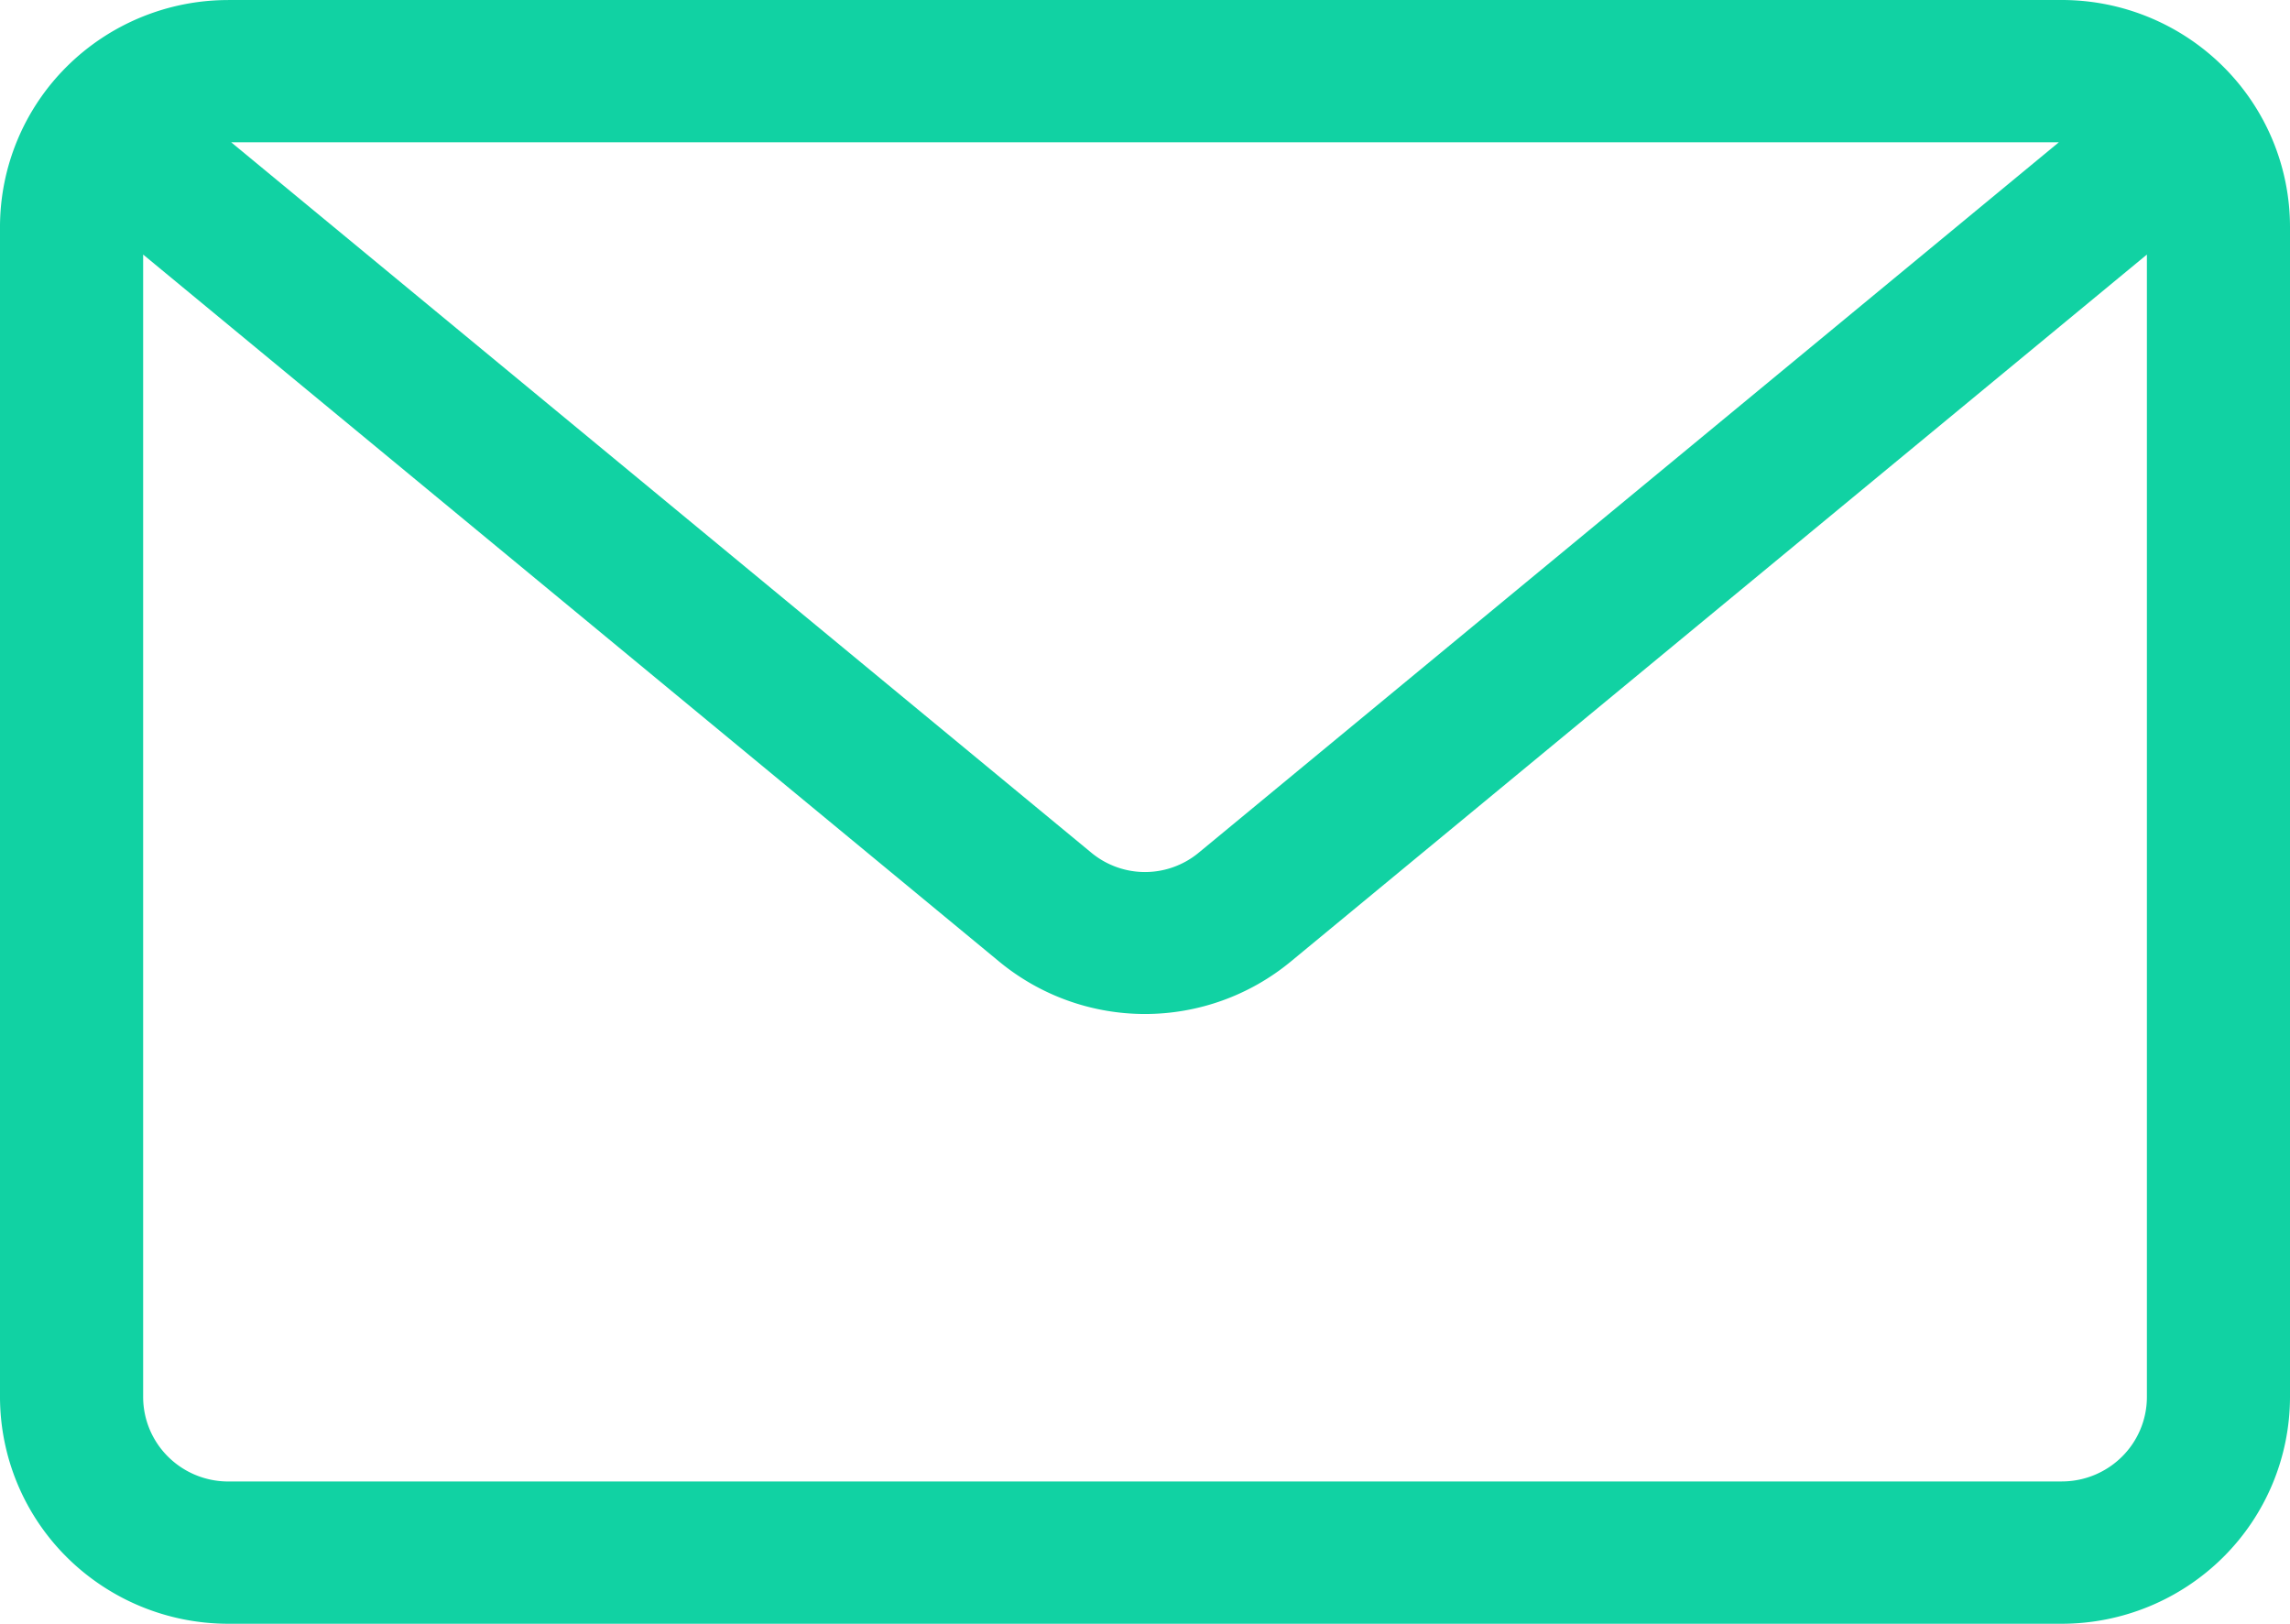 <svg width="55" height="39" viewBox="0 0 55 39" fill="none" xmlns="http://www.w3.org/2000/svg"><path fill-rule="evenodd" clip-rule="evenodd" d="M5.478 0h44.043a5.5 5.5 0 013.873 1.597A5.436 5.436 0 0155 5.446v28.107a5.438 5.438 0 01-1.606 3.85A5.502 5.502 0 0149.52 39H5.478a5.502 5.502 0 01-3.872-1.597A5.437 5.437 0 010 33.553V5.446a5.436 5.436 0 011.606-3.849A5.501 5.501 0 015.478.001zm43.97 3.418H5.553l20.643 17.05a2.023 2.023 0 002.609 0l20.643-17.05zm.073 32.165H5.478a2.05 2.05 0 01-1.442-.596 2.025 2.025 0 01-.598-1.433V6.114l20.56 16.982a5.499 5.499 0 007.002 0L51.563 6.114v27.44a2.02 2.02 0 01-.598 1.433 2.05 2.05 0 01-1.443.595z" fill="#11D2A3"/></svg>